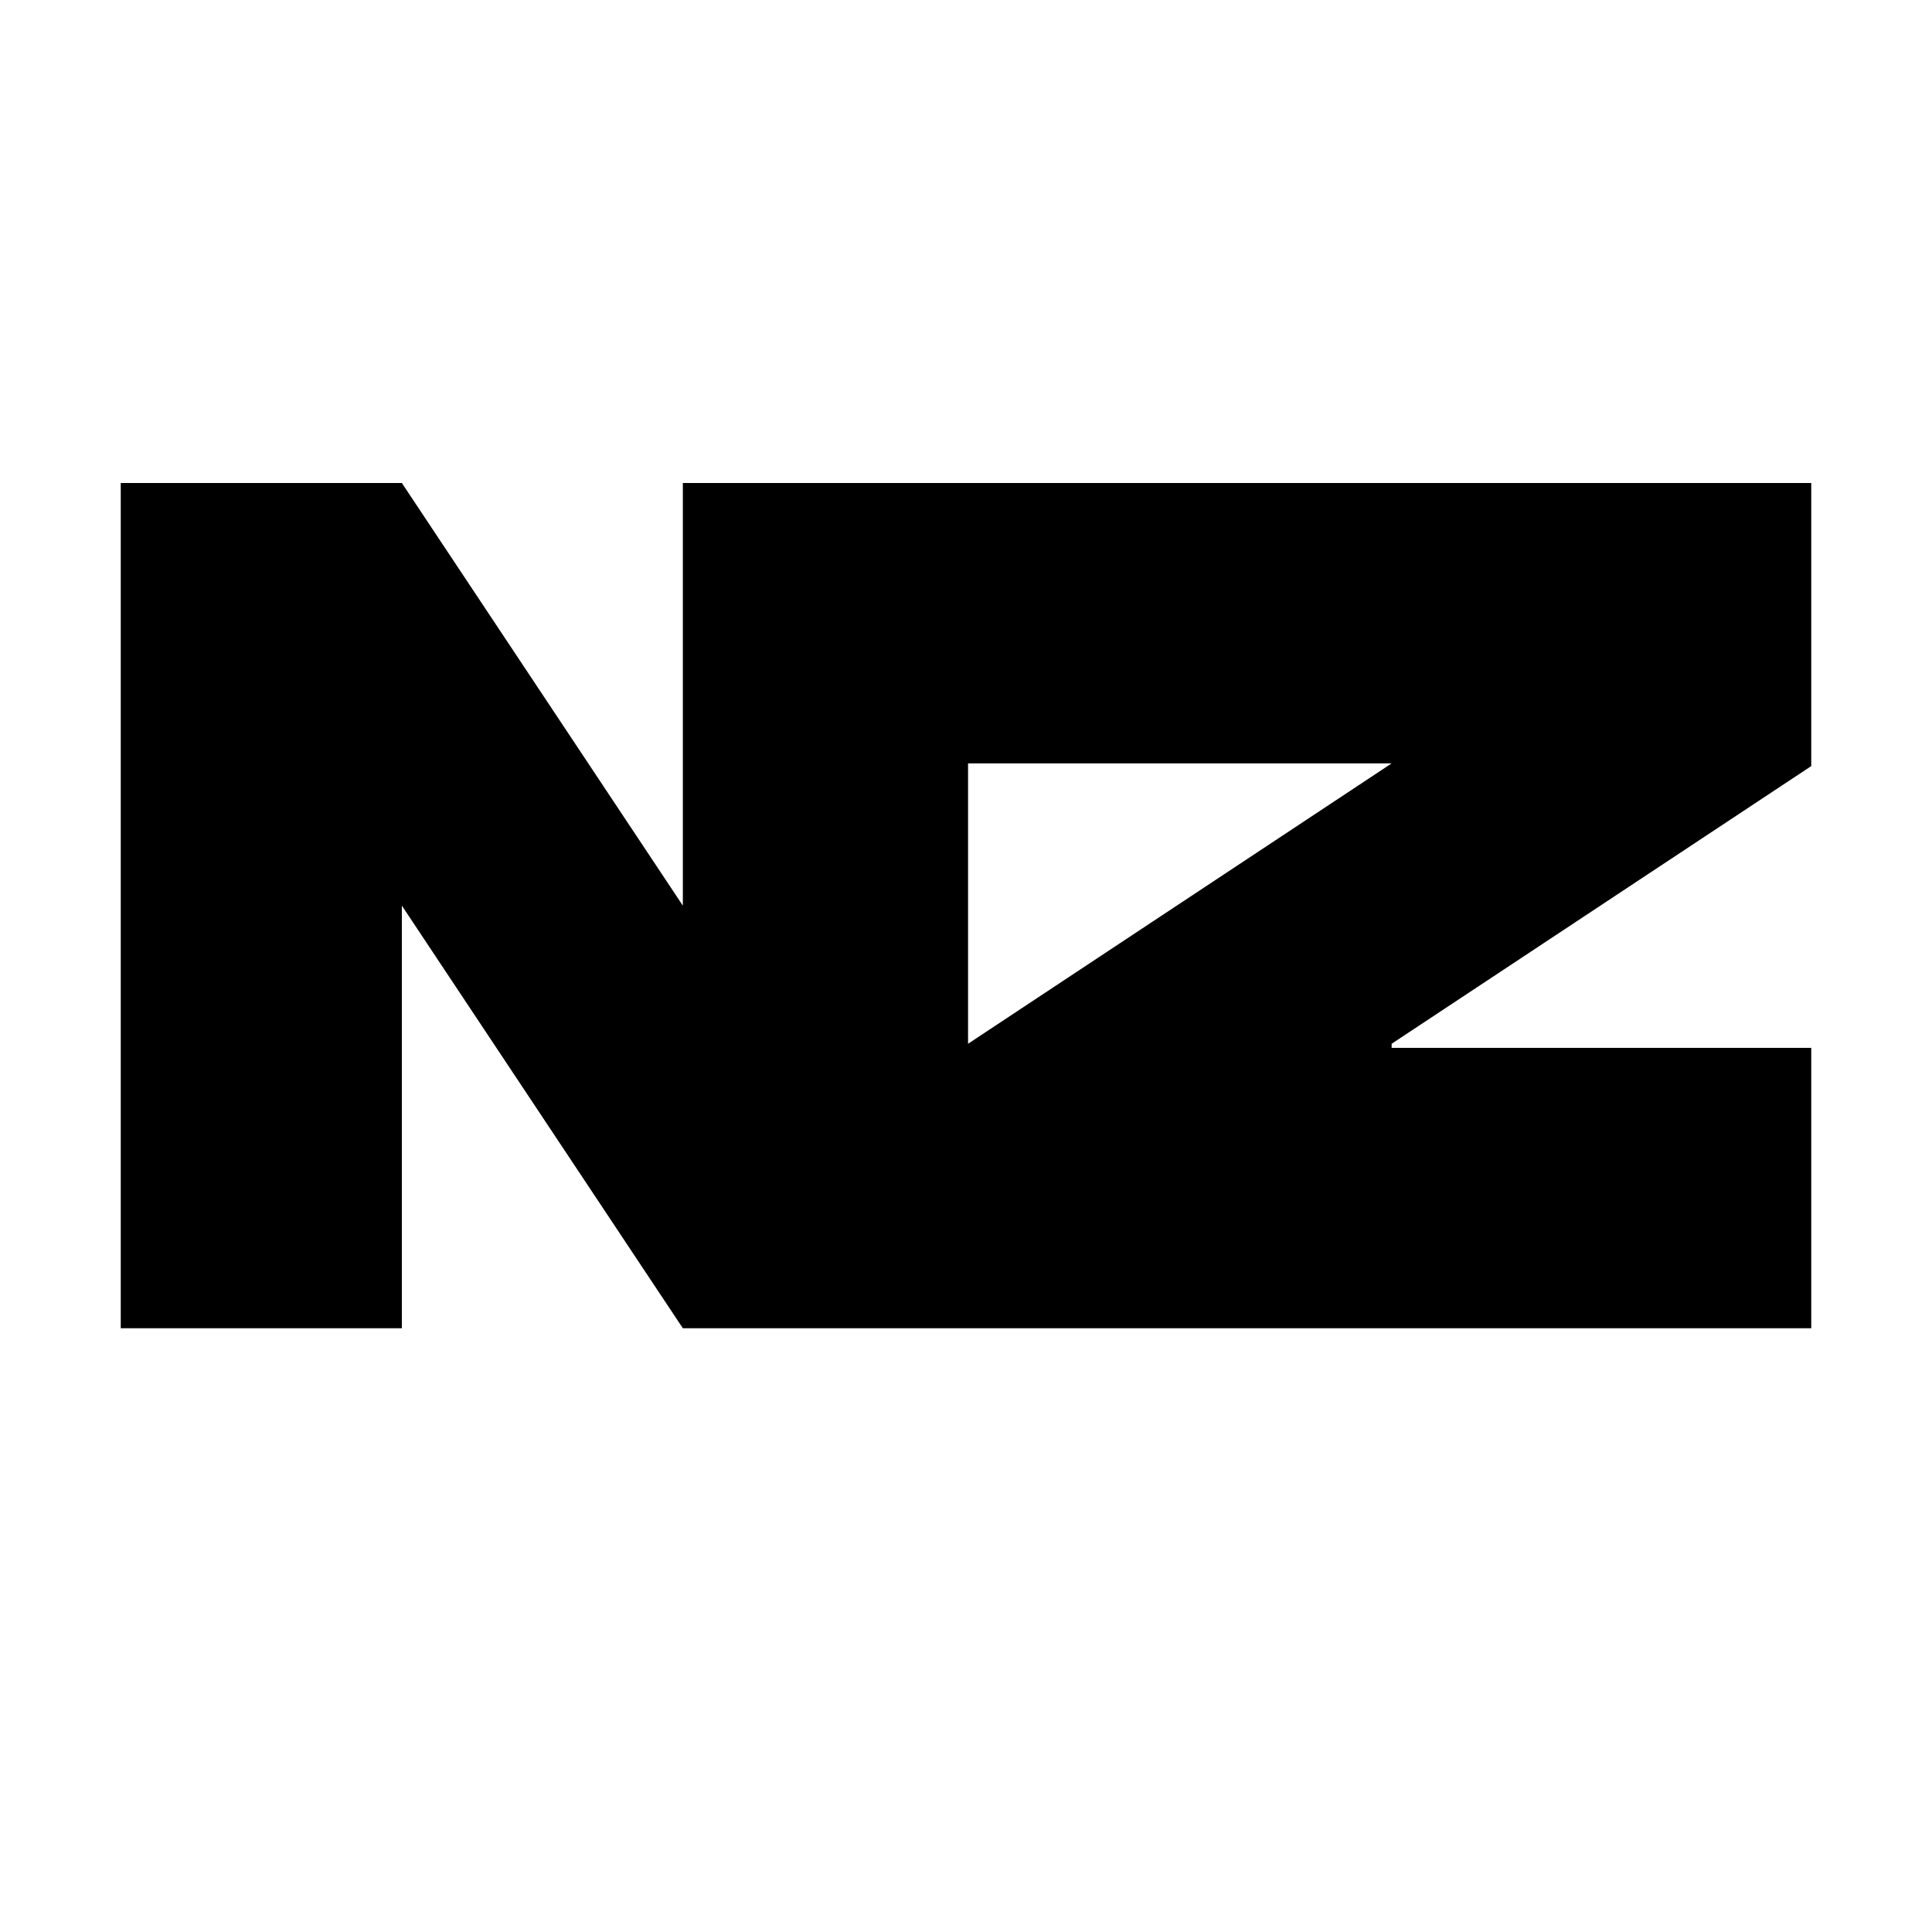 <svg width="16" height="16" viewBox="0 0 16 16" fill="none" xmlns="http://www.w3.org/2000/svg">
<g clip-path="url(#clip0_6836_181509)">
<path d="M11.525 8.644L15.034 6.322V4H5.655V7.5L3.328 4H1V11H3.328V7.5L5.655 11H15V8.678H11.525V8.644ZM8.017 8.644V6.322H11.525L8.017 8.644Z" fill="black"/>
</g>
<defs>
<clipPath id="clip0_6836_181509">
<rect width="14" height="7" fill="white" transform="translate(1 4)"/>
</clipPath>
</defs>
</svg>
